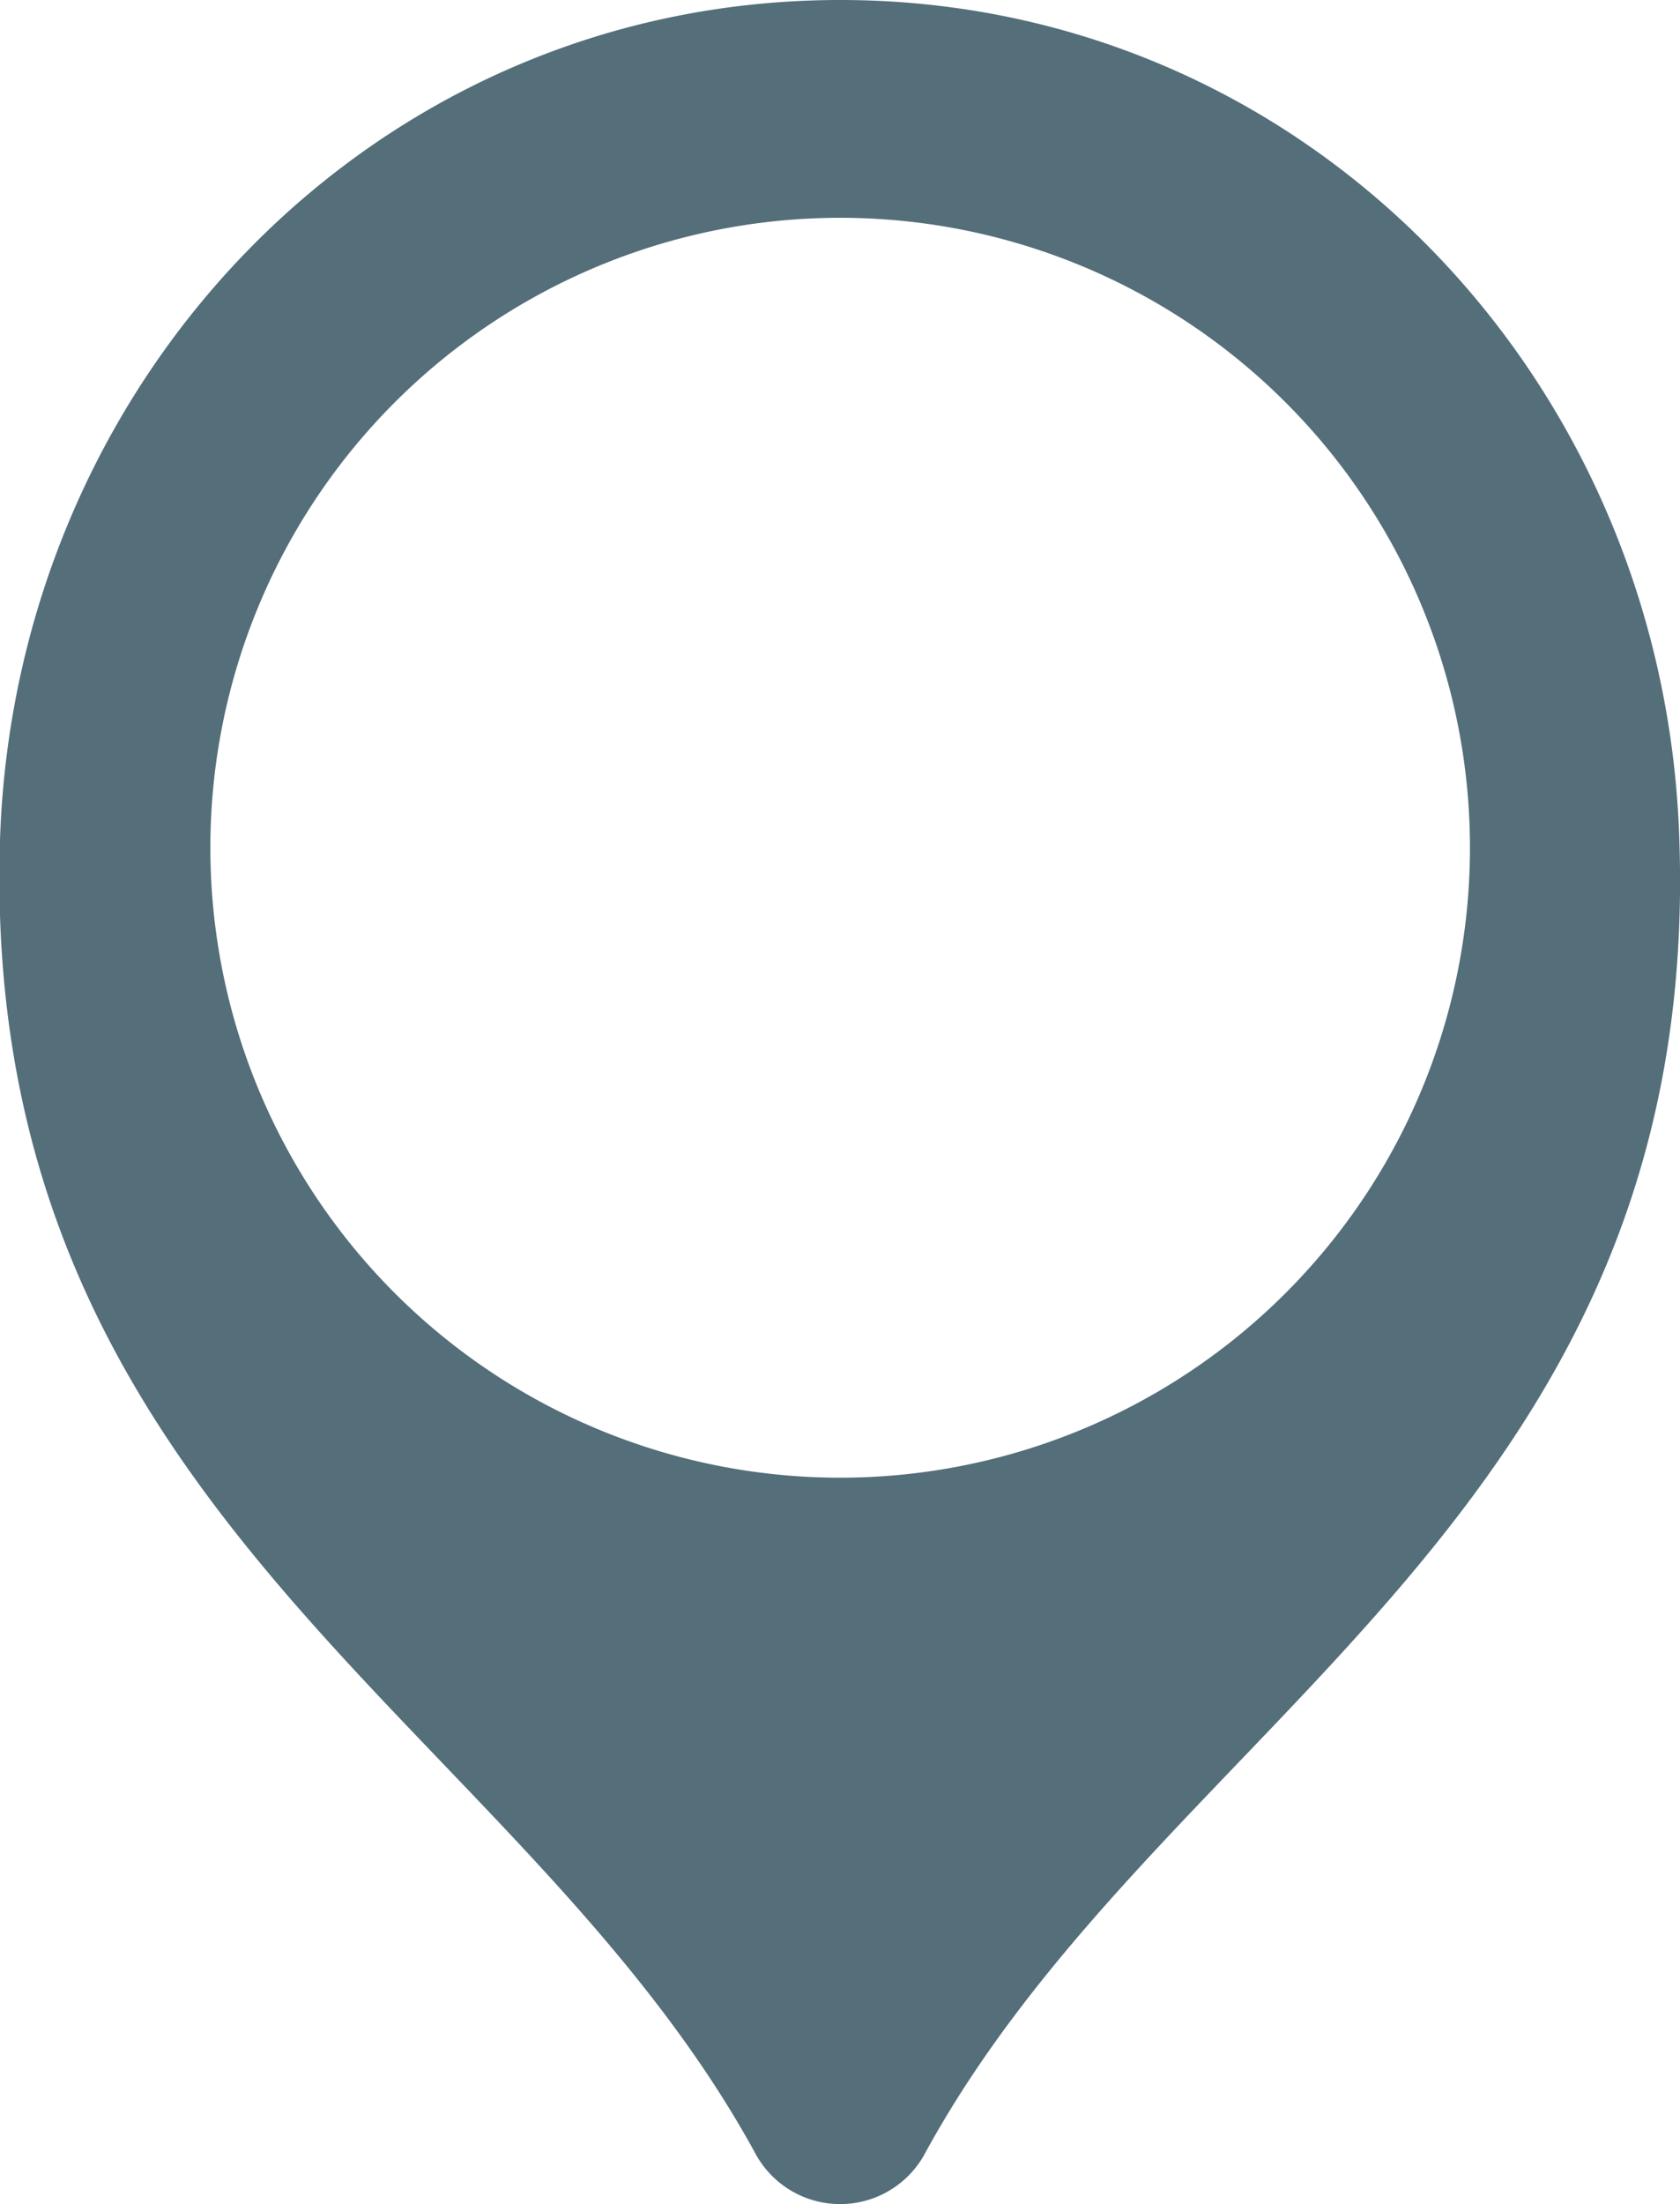 <svg preserveAspectRatio="none" xmlns="http://www.w3.org/2000/svg" viewBox="0 0 52.31 68.62"><defs><style>.cls-1{fill:#546e7a;}</style></defs><g id="Layer_2" data-name="Layer 2"><g id="objects"><path class="cls-1" d="M52.29,26.15C51.84,11.72,40.59,0,26.16,0S.47,11.72,0,26.15C-.65,47.2,16.12,53.53,23.5,67a3,3,0,0,0,5.32,0C36.19,53.53,53,47.2,52.29,26.15ZM26.16,46A19.61,19.61,0,1,1,45.77,26.36,19.61,19.61,0,0,1,26.16,46Z"/></g></g></svg>